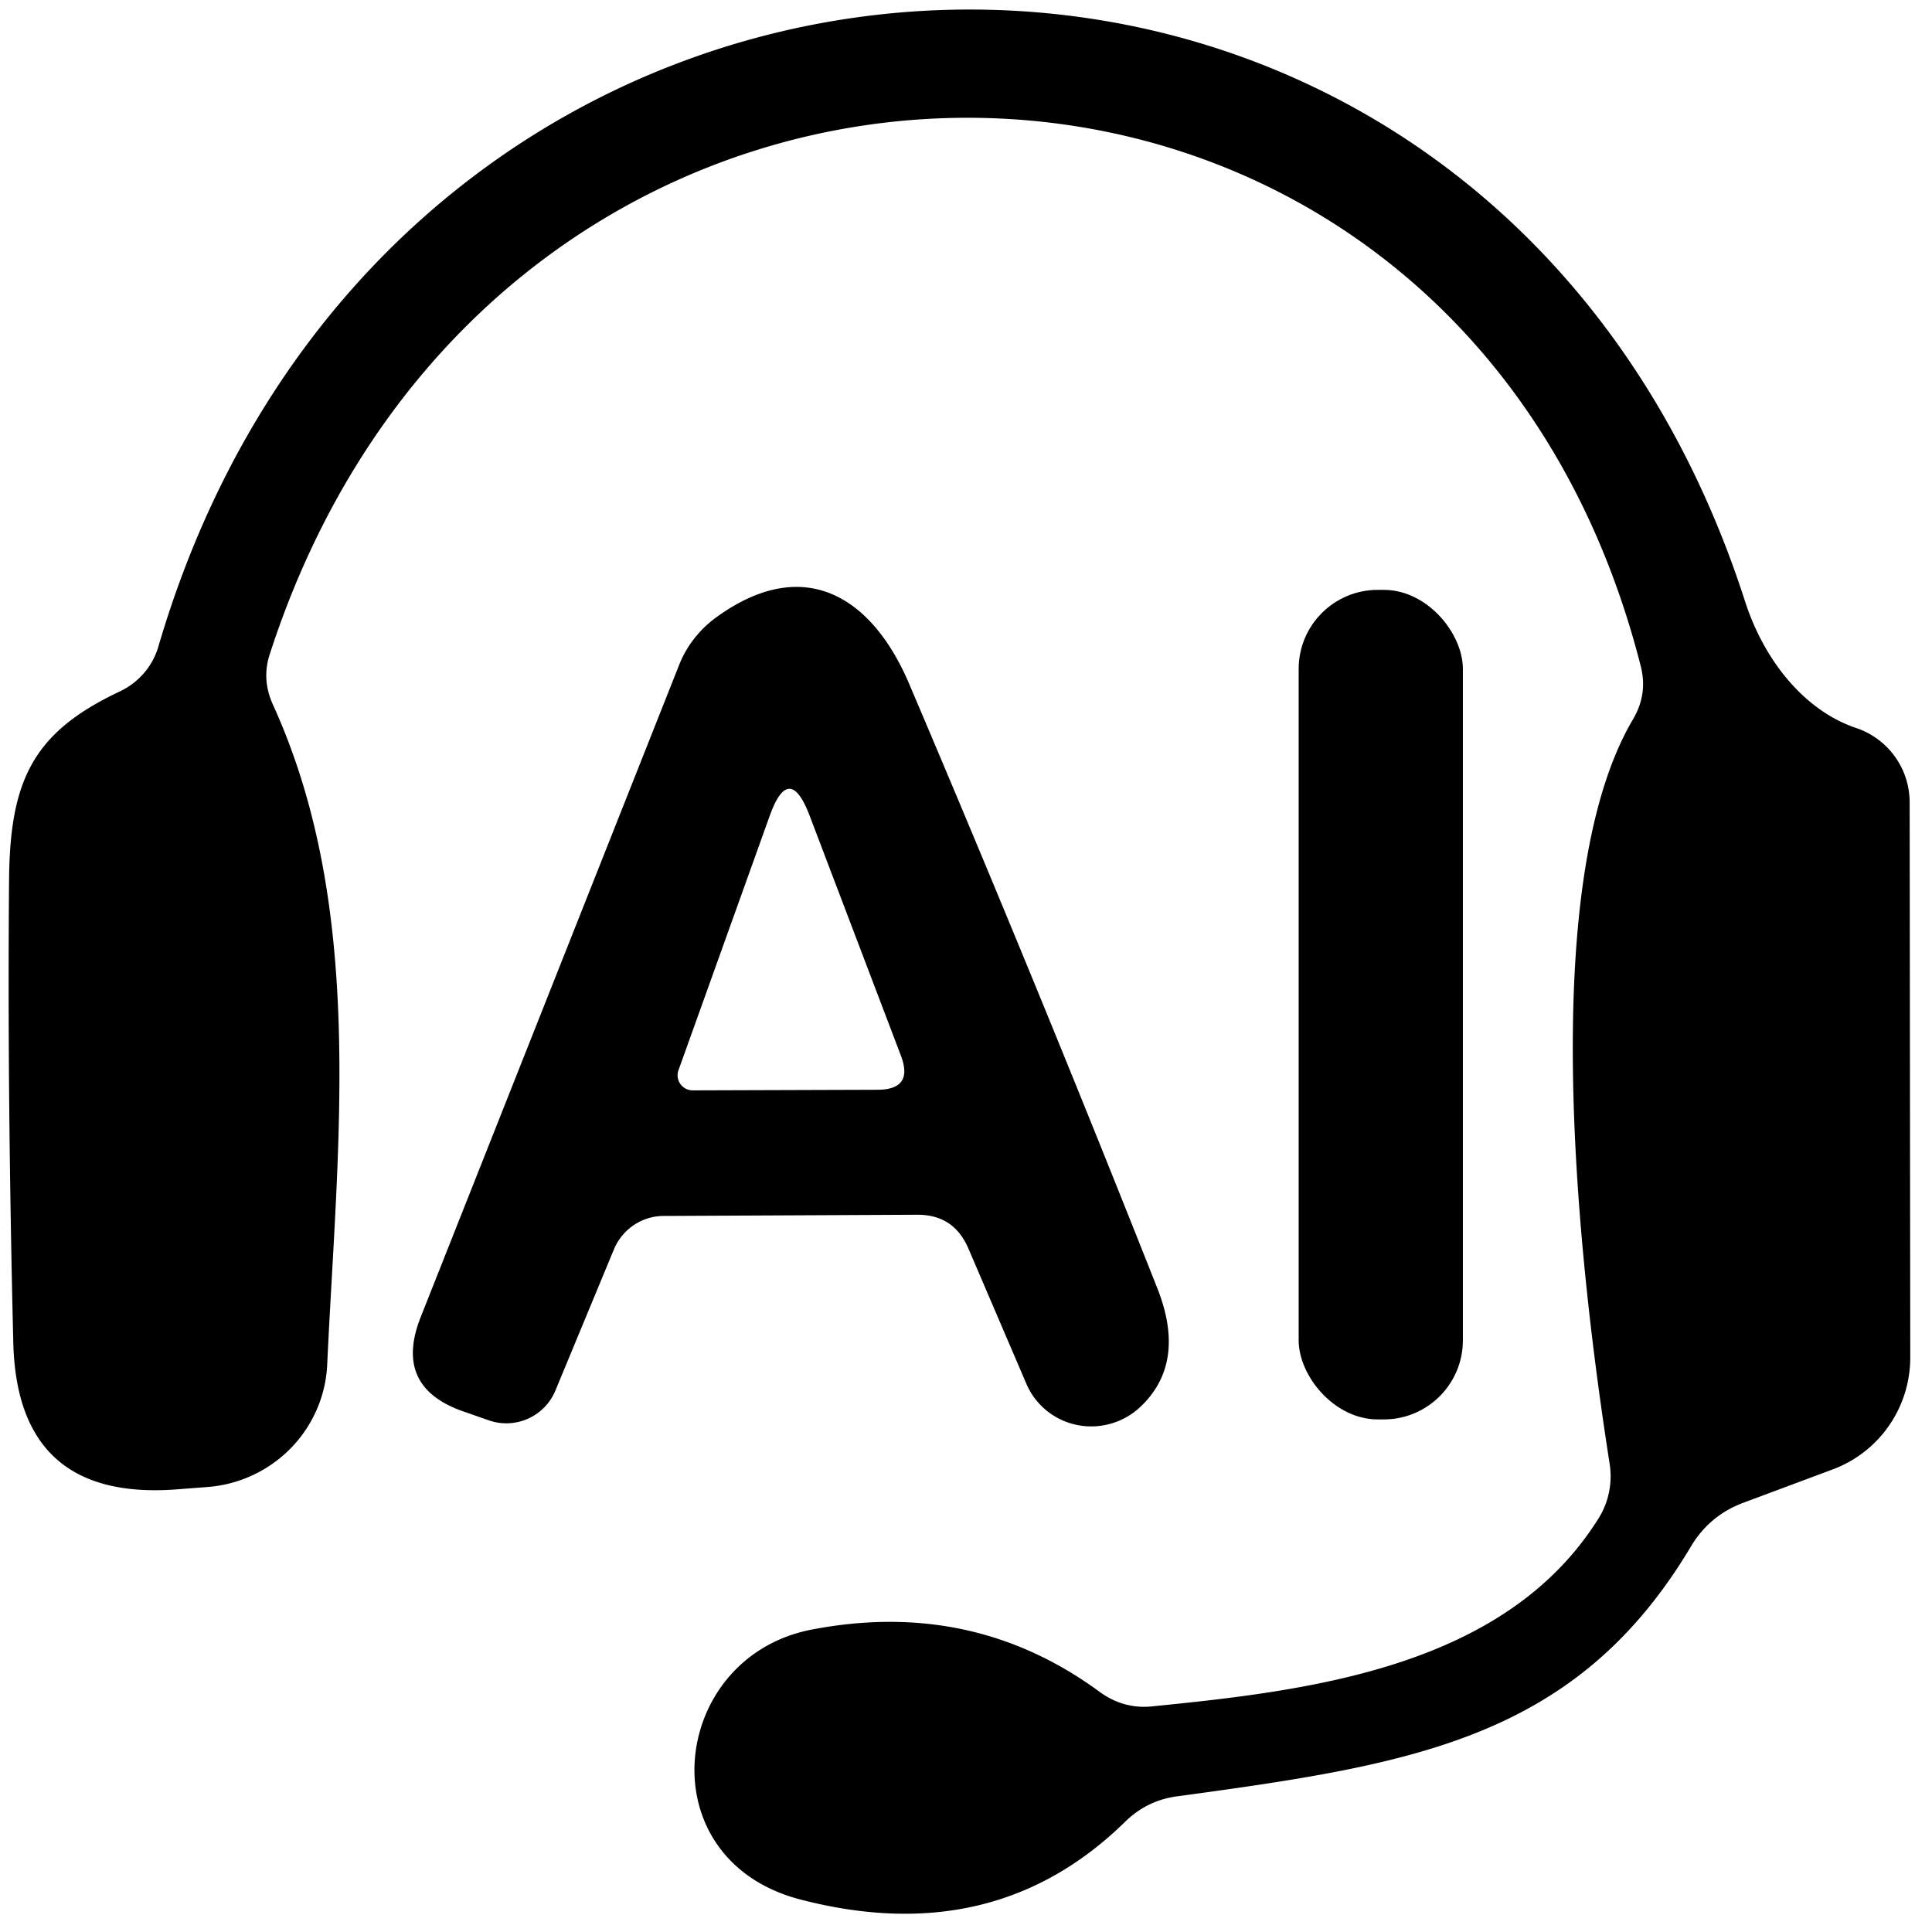 <?xml version="1.0" encoding="UTF-8" standalone="no"?>
<!DOCTYPE svg PUBLIC "-//W3C//DTD SVG 1.1//EN" "http://www.w3.org/Graphics/SVG/1.1/DTD/svg11.dtd">
<svg xmlns="http://www.w3.org/2000/svg" version="1.1" viewBox="0.00 0.00 32.00 32.00">
<path fill="#000000" d="
  M 27.18 11.05
  C 24.14 -0.97 8.34 -1.12 4.47 10.83
  Q 4.33 11.25 4.52 11.67
  C 6.06 15.05 5.59 18.93 5.42 22.59
  A 2.15 2.13 -0.9 0 1 3.43 24.63
  L 2.91 24.67
  Q 0.28 24.86 0.22 22.23
  Q 0.12 18.11 0.15 14.60
  C 0.16 12.93 0.54 12.13 1.99 11.45
  A 1.21 1.18 -5.0 0 0 2.62 10.72
  C 6.60 -2.89 24.56 -3.57 28.91 9.98
  C 29.22 10.93 29.88 11.77 30.75 12.06
  A 1.30 1.30 0.0 0 1 31.63 13.29
  L 31.64 22.47
  A 1.98 1.97 79.7 0 1 30.35 24.34
  L 28.85 24.90
  Q 28.31 25.11 28.01 25.61
  C 26.11 28.80 23.41 29.22 19.52 29.75
  Q 19.01 29.81 18.64 30.17
  Q 16.47 32.30 13.25 31.46
  C 10.70 30.79 11.09 27.44 13.45 26.99
  Q 16.11 26.48 18.21 28.02
  Q 18.62 28.32 19.11 28.26
  C 21.72 28.00 24.93 27.61 26.47 25.16
  A 1.33 1.30 57.3 0 0 26.66 24.24
  C 26.17 21.11 25.41 14.68 27.05 11.91
  Q 27.29 11.50 27.18 11.05
  Z"
/>
<path fill="#000000" d="
  M 15.20 20.12
  L 10.99 20.14
  A 0.90 0.89 -78.5 0 0 10.17 20.69
  L 9.20 23.03
  A 0.88 0.88 0.0 0 1 8.11 23.53
  L 7.71 23.39
  Q 6.50 22.99 6.97 21.81
  L 11.25 11.01
  A 1.83 1.74 -8.3 0 1 11.87 10.22
  C 13.31 9.18 14.44 9.87 15.06 11.33
  Q 17.18 16.31 19.17 21.34
  Q 19.66 22.58 18.88 23.31
  A 1.18 1.17 -33.0 0 1 17.00 22.92
  L 16.04 20.68
  Q 15.80 20.12 15.20 20.12
  Z
  M 11.24 17.72
  A 0.25 0.25 0.0 0 0 11.47 18.06
  L 14.53 18.05
  Q 15.14 18.05 14.92 17.48
  L 13.41 13.51
  Q 13.07 12.62 12.75 13.51
  L 11.24 17.72
  Z"
/>
<rect fill="#000000" x="21.51" y="9.77" width="2.72" height="13.74" rx="1.31"/>
</svg>
